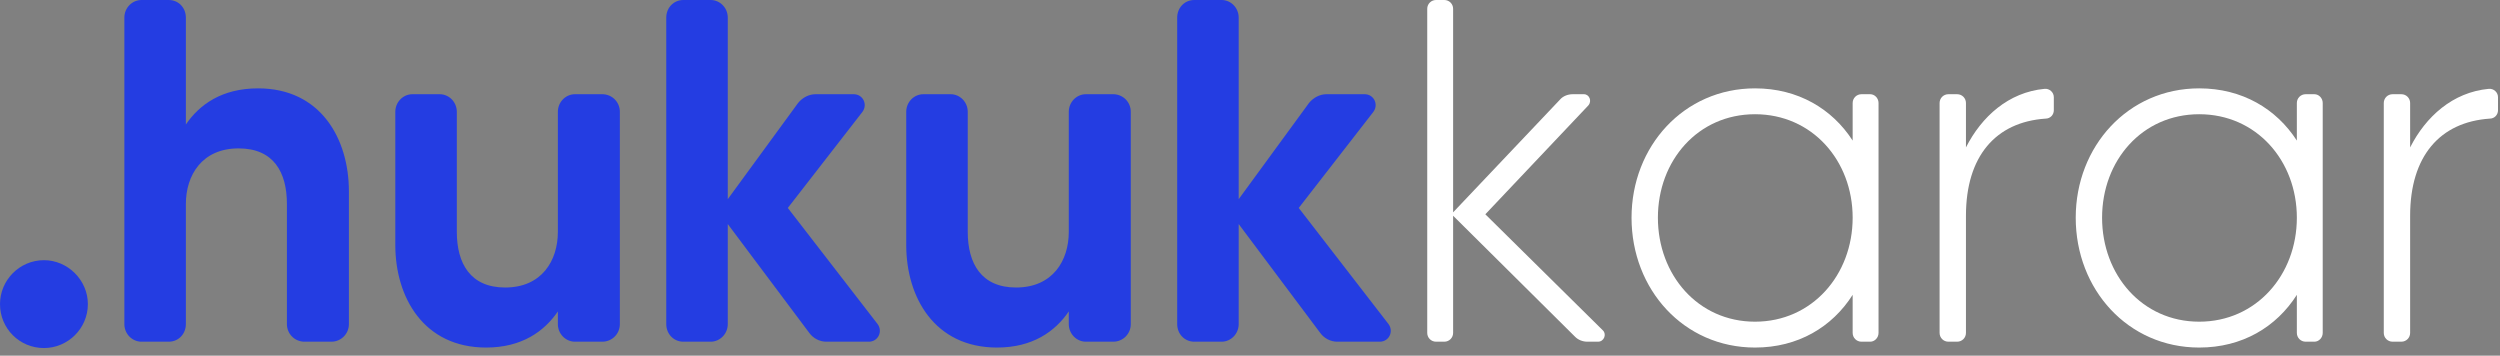 <svg width="239" height="34" viewBox="0 0 239 34" fill="none" xmlns="http://www.w3.org/2000/svg">
<rect x="0" y="0" width="239" height="34" fill="#808080" stroke="none"/>
<path d="M4.2 24.873C6.487 24.873 8.4 26.786 8.4 29.073C8.4 31.406 6.487 33.273 4.2 33.273C1.867 33.273 0 31.406 0 29.073C0 26.786 1.867 24.873 4.2 24.873Z" fill="#243DE2"/>
<path d="M24.675 8.447C30.649 8.447 33.355 13.253 33.355 18.293V30.986C33.355 31.919 32.608 32.666 31.675 32.666H29.109C28.175 32.666 27.429 31.919 27.429 30.986V19.506C27.429 16.473 26.169 14.186 22.809 14.186C19.309 14.186 17.769 16.753 17.769 19.506V30.986C17.769 31.919 17.069 32.666 16.136 32.666H13.522C12.636 32.666 11.889 31.919 11.889 30.986V1.68C11.889 0.747 12.636 0 13.522 0H16.136C17.069 0 17.769 0.747 17.769 1.68V11.9C19.075 9.986 21.222 8.447 24.675 8.447Z" fill="#243DE2"/>
<path d="M54.965 9.007H57.578C58.512 9.007 59.258 9.753 59.258 10.687V30.986C59.258 31.919 58.512 32.666 57.578 32.666H54.965C54.078 32.666 53.332 31.919 53.332 30.986V29.773C52.025 31.686 49.879 33.226 46.472 33.226C40.499 33.226 37.792 28.419 37.792 23.426V10.687C37.792 9.753 38.539 9.007 39.425 9.007H42.039C42.925 9.007 43.672 9.753 43.672 10.687V22.166C43.672 25.2 44.979 27.486 48.292 27.486C51.792 27.486 53.332 24.92 53.332 22.166V10.687C53.332 9.753 54.078 9.007 54.965 9.007Z" fill="#243DE2"/>
<path d="M83.902 30.986C84.415 31.686 83.948 32.666 83.062 32.666H79.002C78.348 32.666 77.742 32.34 77.368 31.826L69.575 21.42V30.986C69.575 31.919 68.829 32.666 67.942 32.666H65.329C64.395 32.666 63.695 31.919 63.695 30.986V1.68C63.695 0.747 64.395 0 65.329 0H67.942C68.829 0 69.575 0.747 69.575 1.68V19.04L76.295 9.847C76.715 9.333 77.322 9.007 77.975 9.007H81.615C82.502 9.007 82.968 9.986 82.455 10.687L75.315 19.88L83.902 30.986Z" fill="#243DE2"/>
<path d="M103.809 9.007H106.423C107.356 9.007 108.103 9.753 108.103 10.687V30.986C108.103 31.919 107.356 32.666 106.423 32.666H103.809C102.923 32.666 102.176 31.919 102.176 30.986V29.773C100.869 31.686 98.723 33.226 95.316 33.226C89.343 33.226 86.636 28.419 86.636 23.426V10.687C86.636 9.753 87.383 9.007 88.27 9.007H90.883C91.77 9.007 92.516 9.753 92.516 10.687V22.166C92.516 25.2 93.823 27.486 97.136 27.486C100.636 27.486 102.176 24.92 102.176 22.166V10.687C102.176 9.753 102.923 9.007 103.809 9.007Z" fill="#243DE2"/>
<path d="M132.746 30.986C133.259 31.686 132.793 32.666 131.906 32.666H127.846C127.193 32.666 126.586 32.34 126.213 31.826L118.419 21.42V30.986C118.419 31.919 117.673 32.666 116.786 32.666H114.173C113.24 32.666 112.54 31.919 112.54 30.986V1.68C112.54 0.747 113.24 0 114.173 0H116.786C117.673 0 118.419 0.747 118.419 1.68V19.04L125.139 9.847C125.559 9.333 126.166 9.007 126.819 9.007H130.459C131.346 9.007 131.813 9.986 131.299 10.687L124.159 19.88L132.746 30.986Z" fill="#243DE2"/>
<path d="M153.244 31.593C153.617 31.966 153.337 32.666 152.777 32.666H151.751C151.284 32.666 150.864 32.48 150.584 32.2L138.918 20.626V31.826C138.918 32.293 138.544 32.666 138.078 32.666H137.284C136.818 32.666 136.444 32.293 136.444 31.826V0.84C136.444 0.373 136.818 0 137.284 0H138.078C138.544 0 138.918 0.373 138.918 0.84V20.3L149.137 9.52C149.417 9.193 149.884 9.007 150.351 9.007H151.424C151.937 9.007 152.217 9.66 151.844 10.08L141.998 20.486L153.244 31.593Z" fill="white"/>
<path d="M178.794 9.007C179.214 9.007 179.588 9.38 179.588 9.847V31.826C179.588 32.293 179.214 32.666 178.794 32.666H177.954C177.488 32.666 177.114 32.293 177.114 31.826V28.186C175.154 31.266 171.888 33.226 167.781 33.226C160.968 33.226 155.975 27.673 155.975 20.813C155.975 14 160.968 8.447 167.781 8.447C171.888 8.447 175.154 10.406 177.114 13.44V9.847C177.114 9.38 177.488 9.007 177.954 9.007H178.794ZM167.781 30.753C173.241 30.753 177.114 26.273 177.114 20.813C177.114 15.353 173.241 10.92 167.781 10.92C162.321 10.92 158.495 15.353 158.495 20.813C158.495 26.273 162.321 30.753 167.781 30.753Z" fill="white"/>
<path d="M187.945 14.093C189.439 11.153 192.005 8.82 195.458 8.493C195.925 8.447 196.345 8.82 196.345 9.287V10.546C196.345 10.966 196.018 11.34 195.552 11.34C190.792 11.666 187.945 14.933 187.945 20.626V31.826C187.945 32.293 187.572 32.666 187.105 32.666H186.265C185.799 32.666 185.425 32.293 185.425 31.826V9.847C185.425 9.38 185.799 9.007 186.265 9.007H187.105C187.572 9.007 187.945 9.38 187.945 9.847V14.093Z" fill="white"/>
<path d="M221.259 9.007C221.679 9.007 222.052 9.38 222.052 9.847V31.826C222.052 32.293 221.679 32.666 221.259 32.666H220.419C219.952 32.666 219.579 32.293 219.579 31.826V28.186C217.619 31.266 214.352 33.226 210.245 33.226C203.432 33.226 198.439 27.673 198.439 20.813C198.439 14 203.432 8.447 210.245 8.447C214.352 8.447 217.619 10.406 219.579 13.44V9.847C219.579 9.38 219.952 9.007 220.419 9.007H221.259ZM210.245 30.753C215.705 30.753 219.579 26.273 219.579 20.813C219.579 15.353 215.705 10.92 210.245 10.92C204.785 10.92 200.959 15.353 200.959 20.813C200.959 26.273 204.785 30.753 210.245 30.753Z" fill="white"/>
<path d="M230.409 14.093C231.903 11.153 234.469 8.82 237.923 8.493C238.389 8.447 238.809 8.82 238.809 9.287V10.546C238.809 10.966 238.483 11.34 238.016 11.34C233.256 11.666 230.409 14.933 230.409 20.626V31.826C230.409 32.293 230.036 32.666 229.569 32.666H228.729C228.263 32.666 227.889 32.293 227.889 31.826V9.847C227.889 9.38 228.263 9.007 228.729 9.007H229.569C230.036 9.007 230.409 9.38 230.409 9.847V14.093Z" fill="white"/>
</svg>
